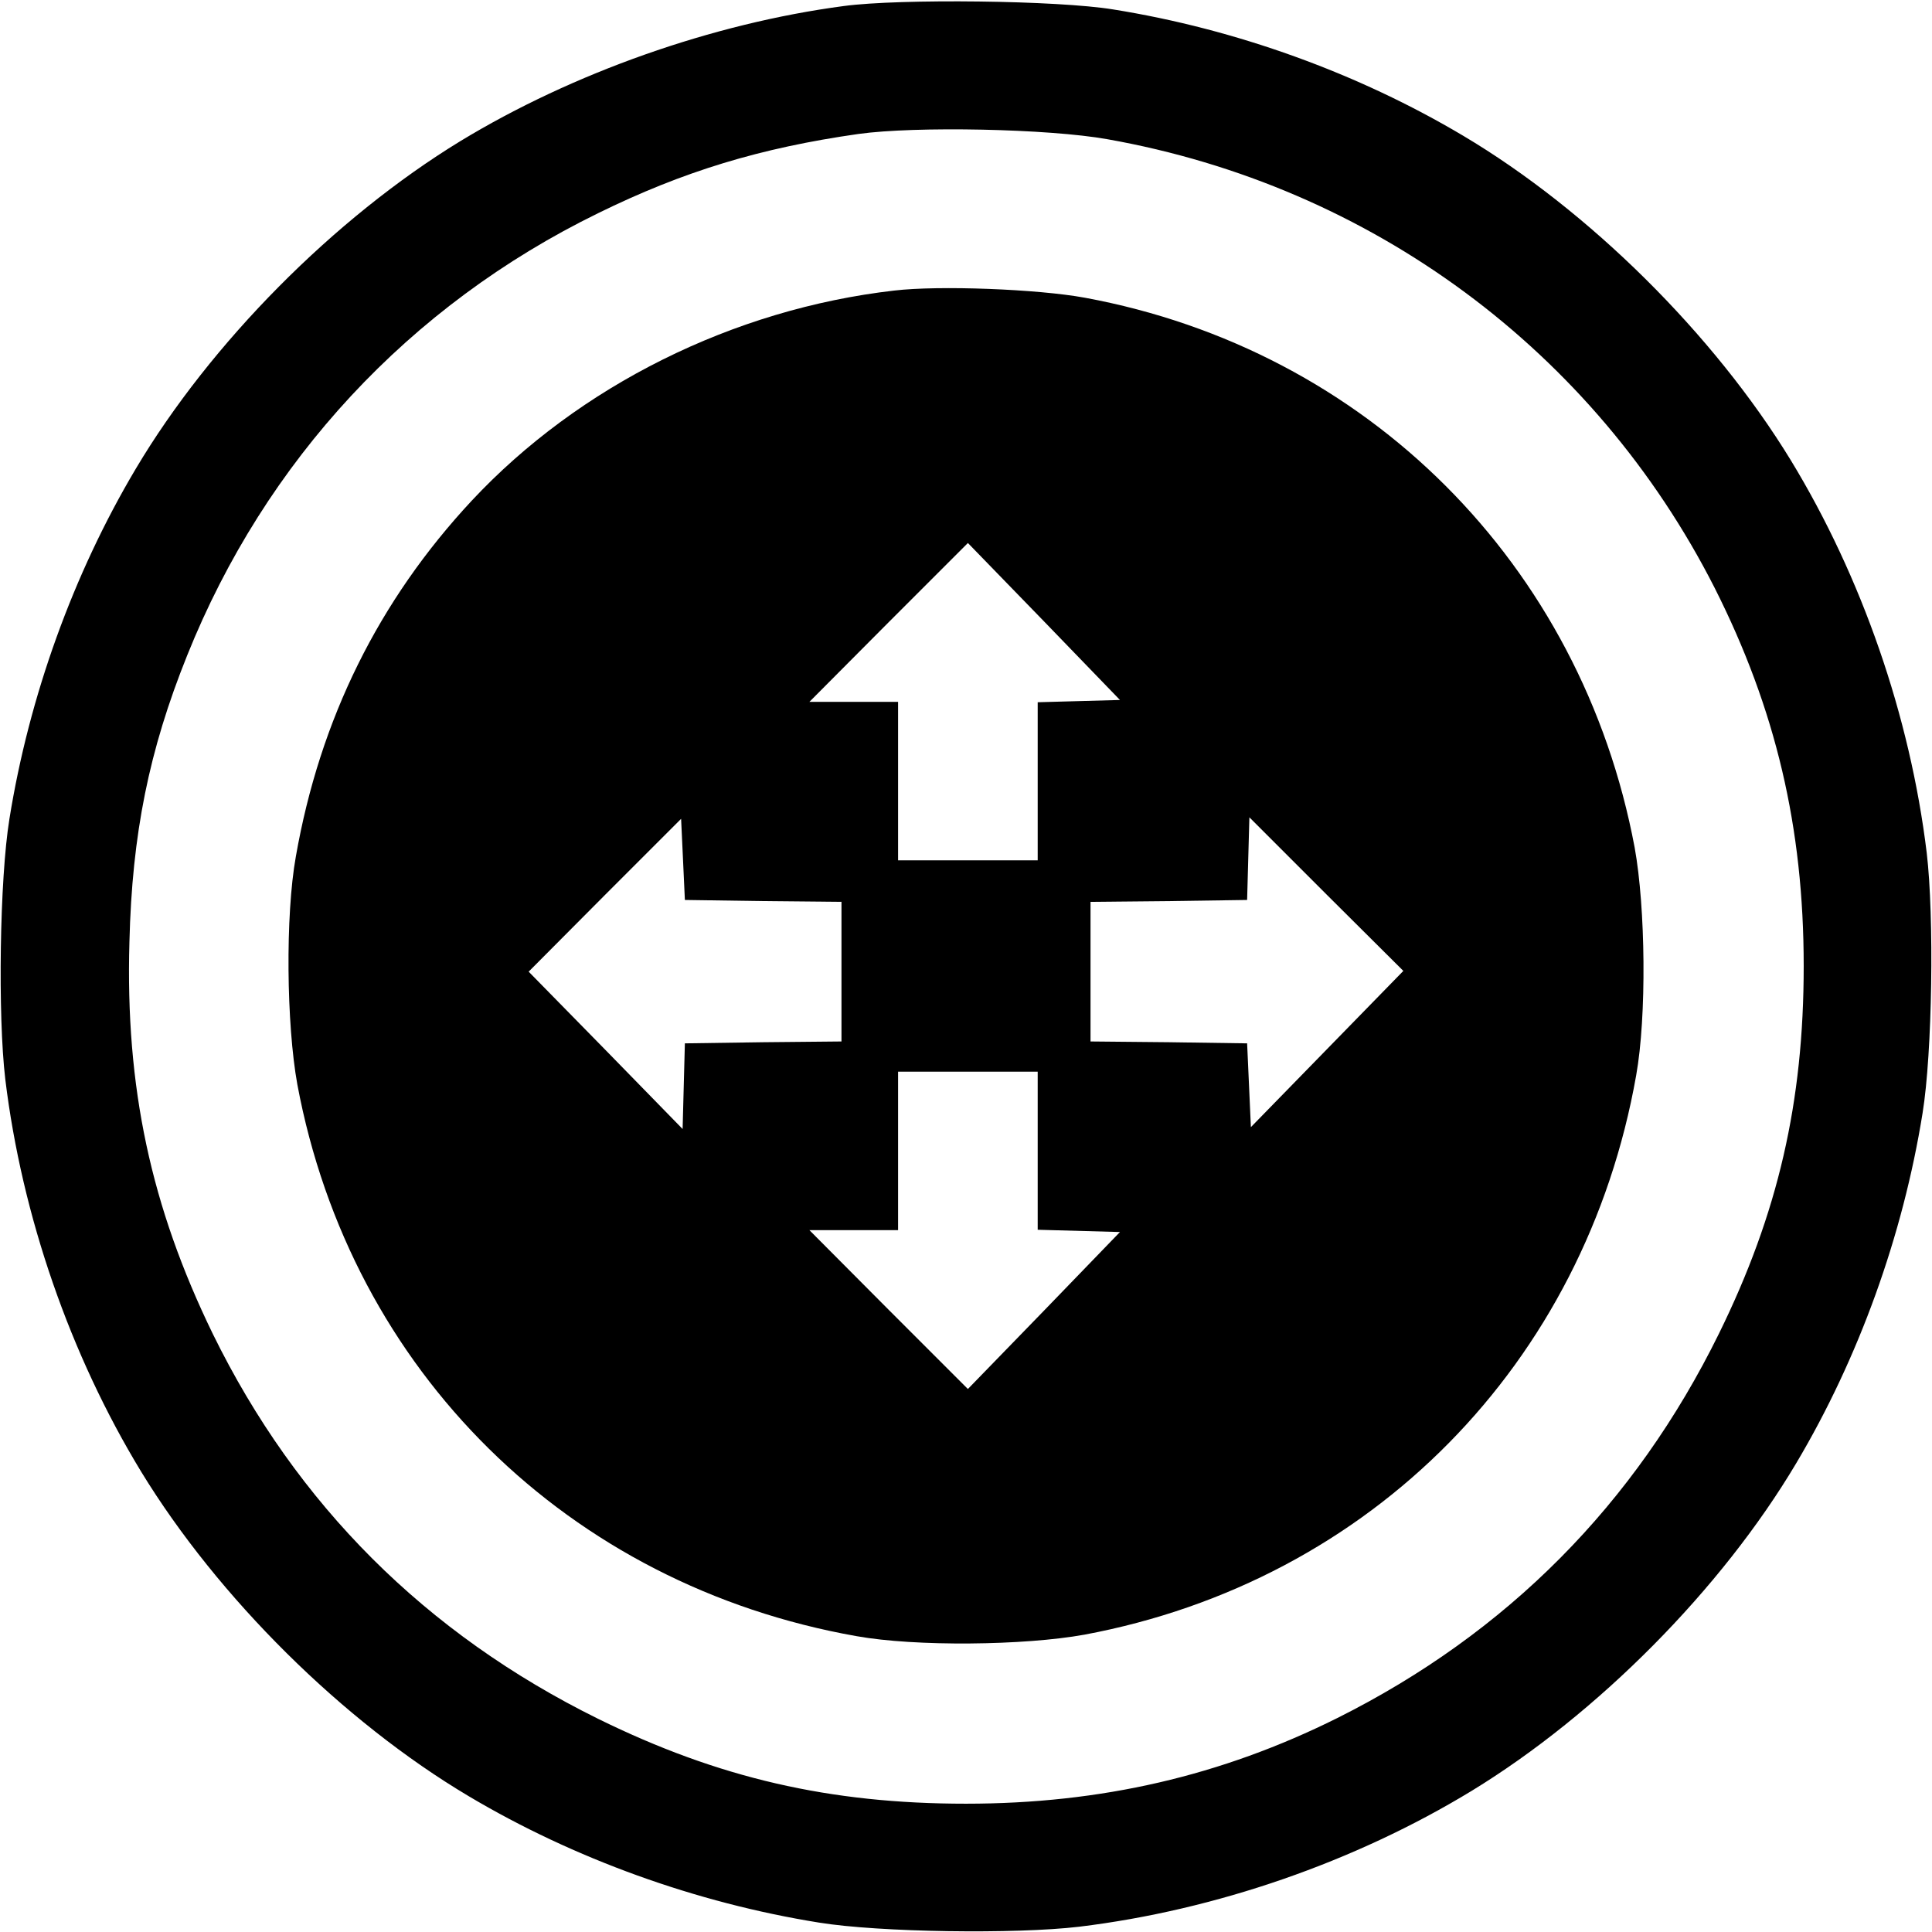<svg version="1" xmlns="http://www.w3.org/2000/svg" width="682.667" height="682.667" viewBox="0 0 512 512"><path d="M223.6 1.6C188.9 6.2 151.8 19.3 122 37.4c-33.4 20.4-66.2 53.5-86 86.8C19.4 152.1 7.7 184.6 2.5 217c-2.6 16-3.1 52.1-1.1 69 4.4 36.2 17.2 73.1 36 104 20.4 33.4 53.5 66.2 86.8 86 27.9 16.6 60.4 28.3 92.8 33.5 16 2.6 52.1 3.1 69 1.1 36.2-4.4 73.1-17.2 104-36 33.4-20.4 66.2-53.5 86-86.8 16.6-27.9 28.3-60.4 33.5-92.8 2.6-16 3.1-52.1 1.1-69-4.4-36.2-17.2-73.1-36-104-20.4-33.4-53.5-66.2-86.8-86C359.9 19.4 327.5 7.7 295 2.5c-14.6-2.4-56.5-2.9-71.4-.9zm69.9 35.3c69.9 12.4 129 56.1 160.9 118.9C470.6 187.9 478 219.3 478 256c0 36.1-6.8 65.6-22.5 97.5-22.2 45.1-56.1 79.3-101.1 101.8-30.7 15.3-62.6 22.7-98.4 22.7-36.1 0-65.6-6.8-97.5-22.5-45.6-22.5-79.9-56.7-102.1-102-16.4-33.7-23.2-65.3-22.1-103.9.7-28.6 5.2-50.8 15.3-75.9C70.3 122.1 108.4 81 158.5 56.5c22.6-11.1 43-17.3 69-21 15.1-2.1 50.4-1.4 66 1.4z"/><path d="M237 77c-42.7 4.9-83.6 25.3-112 55.7-24.6 26.4-40.2 57.8-46.6 94.3-2.8 15.6-2.5 44.4.4 60.4 14.2 76 71.8 132.7 148.2 146.2 15.6 2.8 44.4 2.5 60.4-.4 76-14.2 132.7-71.8 146.2-148.2 2.8-15.6 2.5-44.4-.4-60.4-14.1-75.1-70.9-131.9-145.7-145.7-12.5-2.3-38.7-3.3-50.5-1.9zm48.9 108.8l-10.9.3V228h-37v-42h-23.5l21-21.1 21-21 20.2 20.8 20.1 20.8-10.9.3zm-83.6 53l20.7.2v37l-20.7.2-20.8.3-.3 11.3-.3 11.4-20.4-20.9-20.4-20.8 20.2-20.3 20.2-20.2.5 10.7.5 10.8 20.8.3zM351.7 278l-20.2 20.7-.5-11.1-.5-11.1-20.7-.3-20.8-.2v-37l20.8-.2 20.7-.3.3-11 .3-10.9 20.4 20.4 20.4 20.3-20.2 20.7zM275 305v20.9l10.9.3 10.9.3-20.1 20.8-20.2 20.8-21-21-21-21.1H238v-42h37v21z"/></svg>